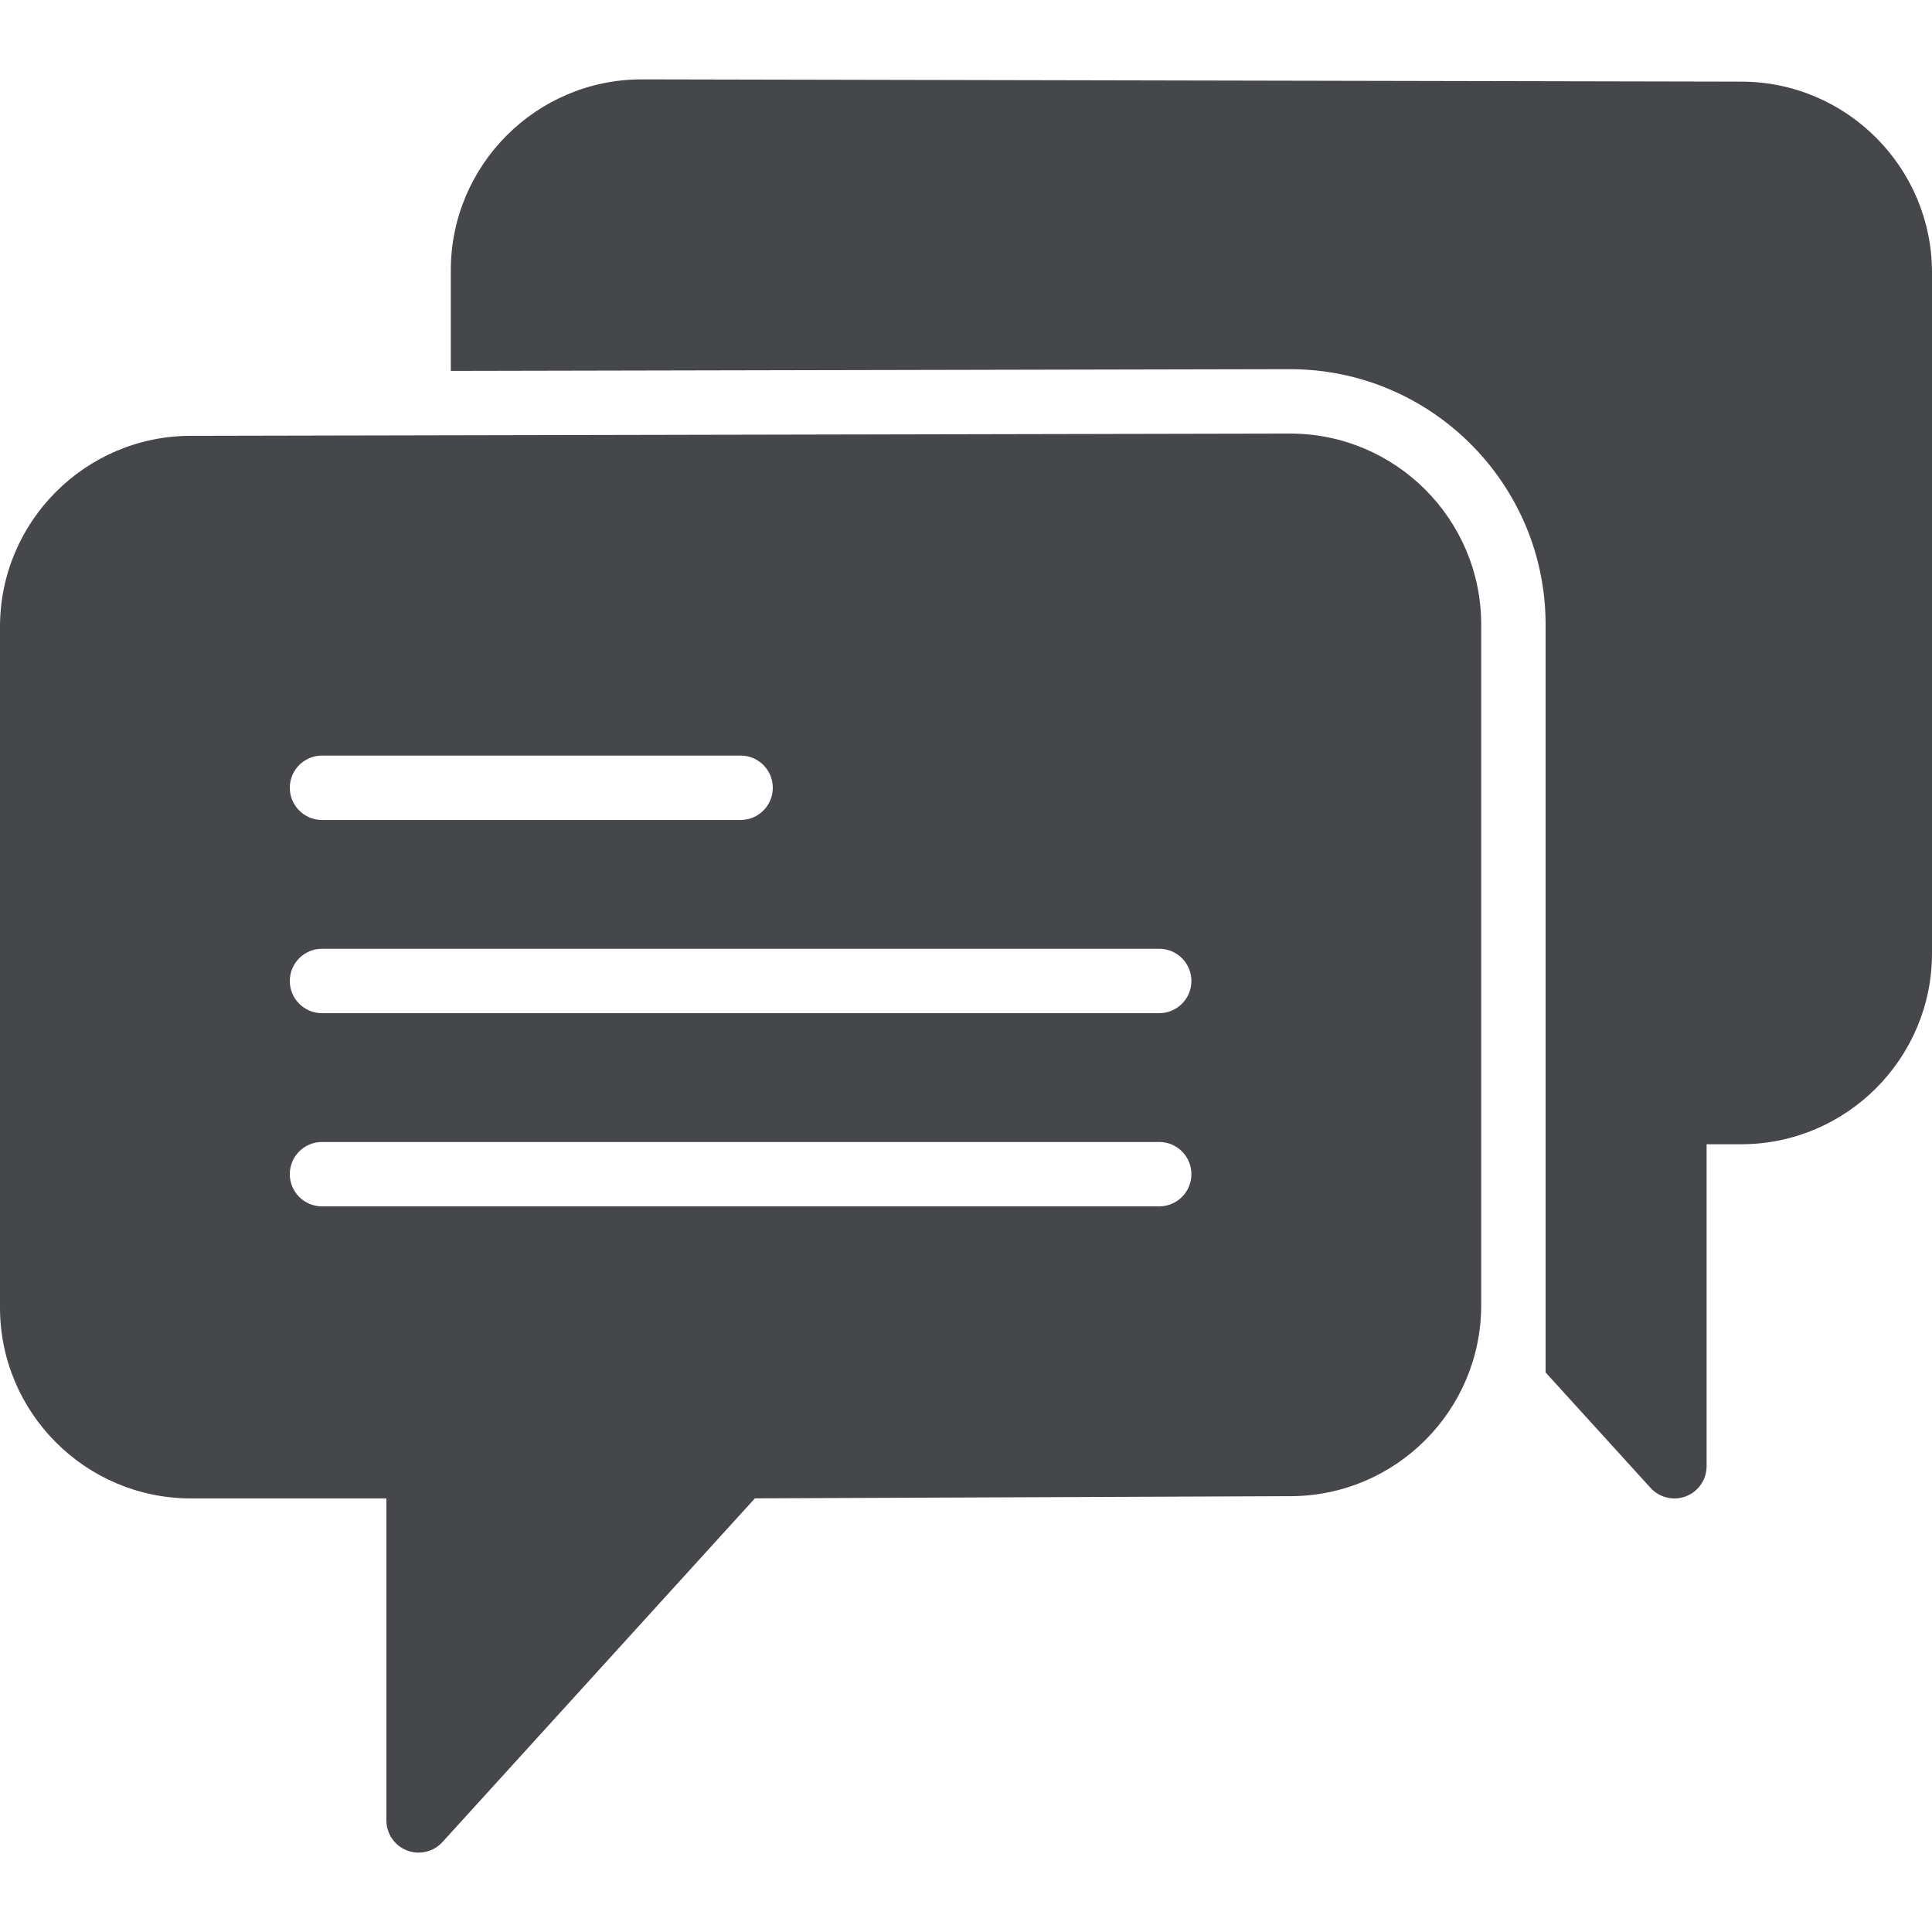 <?xml version="1.0" encoding="iso-8859-1"?>
<!-- Generator: Adobe Illustrator 18.0.0, SVG Export Plug-In . SVG Version: 6.00 Build 0)  -->
<!DOCTYPE svg PUBLIC "-//W3C//DTD SVG 1.1//EN" "http://www.w3.org/Graphics/SVG/1.1/DTD/svg11.dtd">
<svg version="1.1" id="Capa_1" xmlns="http://www.w3.org/2000/svg" xmlns:xlink="http://www.w3.org/1999/xlink" x="0px" y="0px"
	 viewBox="0 0 60 60" style="enable-background:new 0 0 60 60;" xml:space="preserve">
<style>
	path {
		fill: #46474b;
	}
</style>
<g>
	<path d="M40.068,13.465L5.93,13.535c-3.27,0-5.93,2.66-5.93,5.93v21.141c0,3.27,2.66,5.929,5.93,5.929H12v10
		c0,0.413,0.254,0.784,0.64,0.933c0.117,0.045,0.239,0.067,0.36,0.067c0.276,0,0.547-0.115,0.74-0.327l9.704-10.675l16.626-0.068
		c3.27,0,5.93-2.66,5.93-5.929V19.395C46,16.125,43.34,13.465,40.068,13.465z M10,23.465h13c0.553,0,1,0.448,1,1s-0.447,1-1,1H10
		c-0.553,0-1-0.448-1-1S9.447,23.465,10,23.465z M36,37.465H10c-0.553,0-1-0.448-1-1s0.447-1,1-1h26c0.553,0,1,0.448,1,1
		S36.553,37.465,36,37.465z M36,31.465H10c-0.553,0-1-0.448-1-1s0.447-1,1-1h26c0.553,0,1,0.448,1,1S36.553,31.465,36,31.465z"/>
	<path d="M54.072,2.535L19.93,2.465c-3.27,0-5.93,2.66-5.93,5.93v3.124l26.064-0.054c4.377,0,7.936,3.557,7.936,7.93v21.07v0.071
		v2.087l3.26,3.586c0.193,0.212,0.464,0.327,0.74,0.327c0.121,0,0.243-0.022,0.36-0.067c0.386-0.149,0.64-0.52,0.64-0.933v-10h1.07
		c3.27,0,5.93-2.66,5.93-5.929V8.465C60,5.195,57.34,2.535,54.072,2.535z"/>
</g>
</svg>
